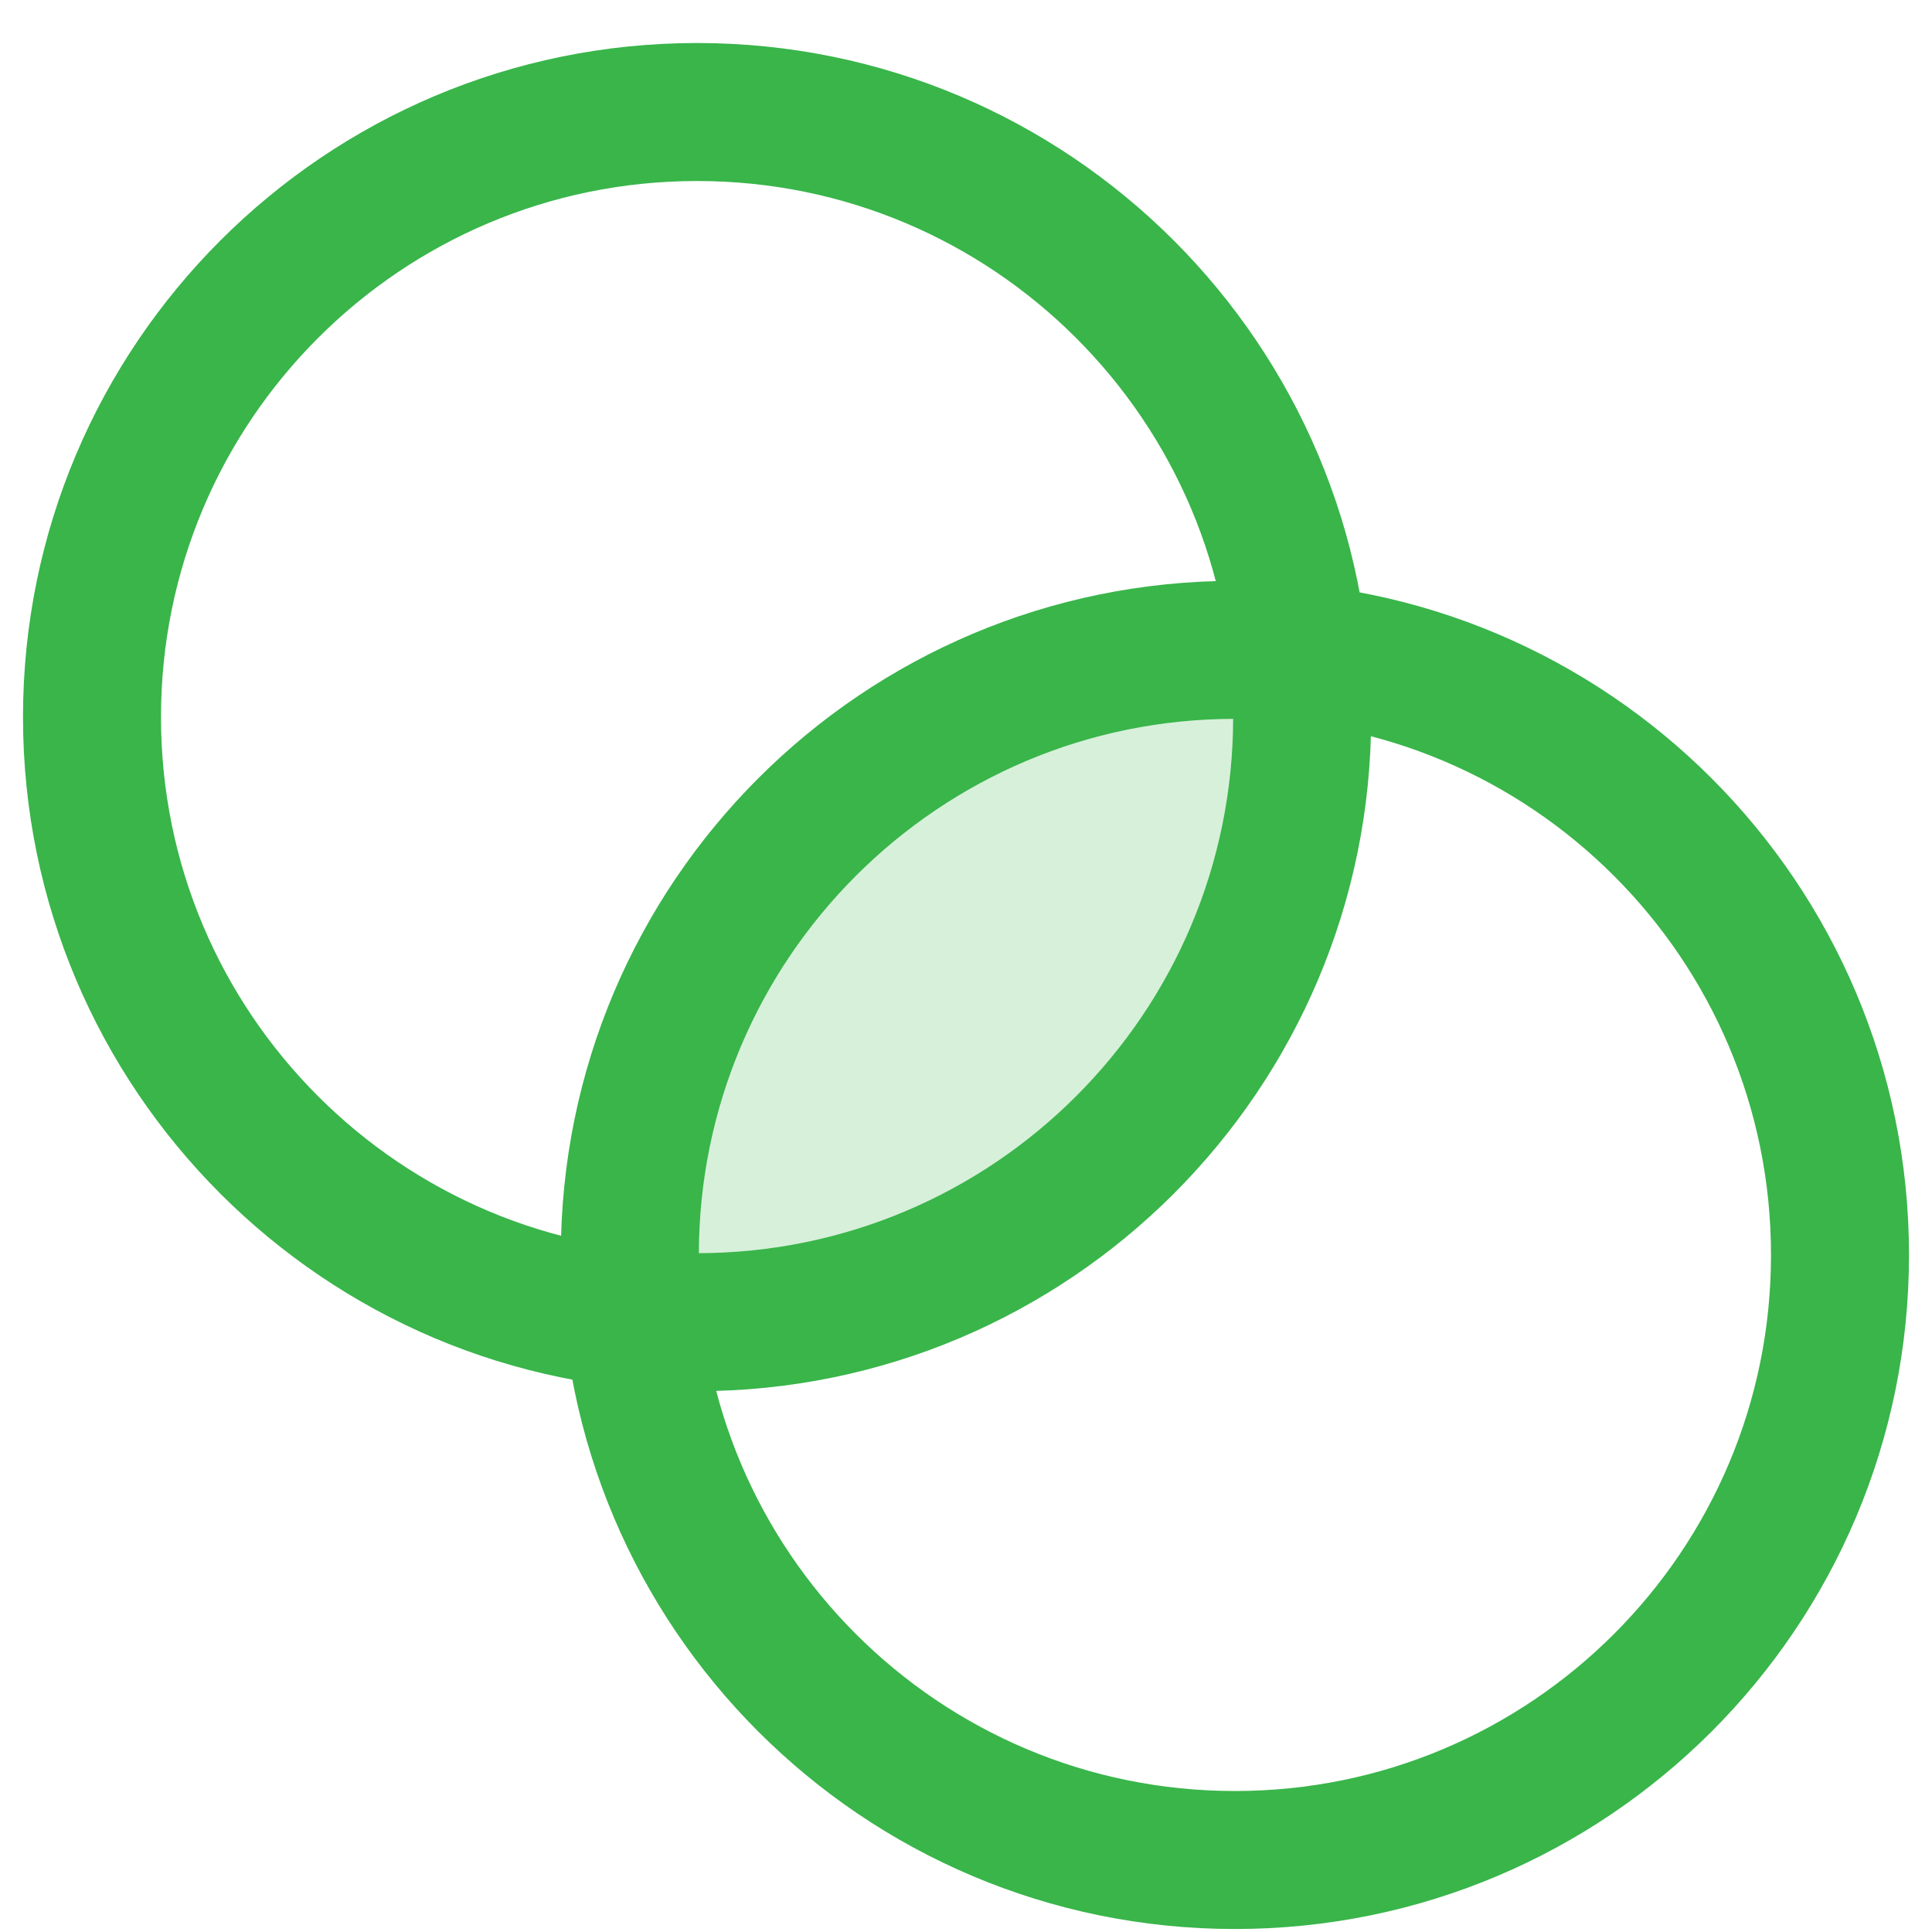 <svg width="42" height="42" viewBox="0 0 42 42" fill="none" xmlns="http://www.w3.org/2000/svg">
<path opacity="0.2" d="M13.692 27.281C13.714 27.726 13.759 28.169 13.826 28.609C14.266 28.676 14.709 28.721 15.154 28.743C16.881 28.743 18.592 28.402 20.188 27.741C21.784 27.08 23.233 26.111 24.455 24.89C25.676 23.669 26.645 22.218 27.306 20.623C27.967 19.027 28.308 17.316 28.308 15.589C28.286 15.144 28.241 14.701 28.174 14.261C27.734 14.194 27.291 14.149 26.846 14.127C25.119 14.127 23.408 14.467 21.812 15.129C20.216 15.79 18.766 16.759 17.545 17.98C16.323 19.201 15.355 20.651 14.694 22.247C14.033 23.843 13.692 25.554 13.692 27.281Z" fill="#39B54A"/>
<path d="M15.154 28.743C22.419 28.743 28.308 22.854 28.308 15.589C28.308 8.324 22.419 2.435 15.154 2.435C7.889 2.435 2 8.324 2 15.589C2 22.854 7.889 28.743 15.154 28.743Z" stroke="#39B54A" stroke-width="3" stroke-linecap="round" stroke-linejoin="round"/>
<path d="M26.846 40.435C34.111 40.435 40 34.546 40 27.281C40 20.017 34.111 14.127 26.846 14.127C19.581 14.127 13.692 20.017 13.692 27.281C13.692 34.546 19.581 40.435 26.846 40.435Z" stroke="#39B54A" stroke-width="3" stroke-linecap="round" stroke-linejoin="round"/>
</svg>
